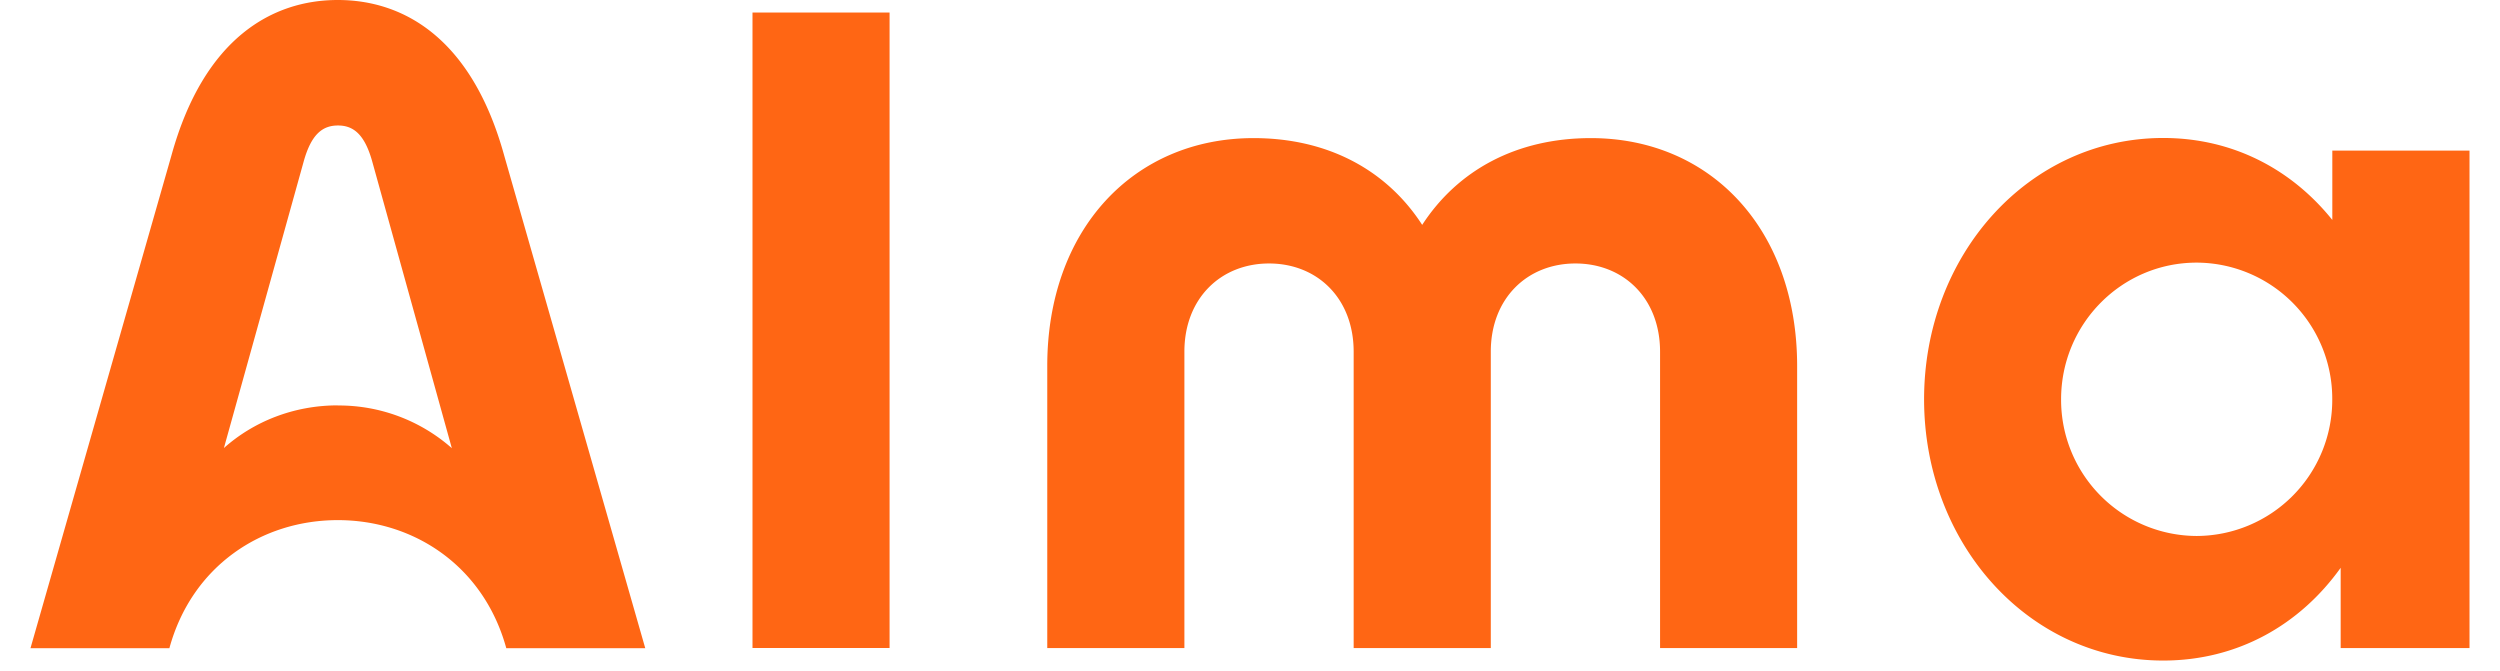 <svg xmlns="http://www.w3.org/2000/svg" width="41" height="11" fill="none" viewBox="0 0 41 11"><path fill="#FF6614" d="M38.25 2.47v1.137c-.664-.827-1.628-1.344-2.773-1.344-2.21 0-3.922 1.918-3.922 4.285s1.712 4.285 3.922 4.285c1.225 0 2.244-.59 2.91-1.521v1.316H40.5V2.47zm-2.225 6.32a2.232 2.232 0 0 1-2.223-2.242c0-1.238.995-2.241 2.223-2.241a2.232 2.232 0 0 1 2.224 2.241 2.232 2.232 0 0 1-2.224 2.242M12.341.205h2.248v10.422h-2.248zm4.834 5.798c0-2.243 1.42-3.738 3.384-3.738 1.22 0 2.185.526 2.765 1.423.583-.897 1.546-1.423 2.766-1.423 1.965 0 3.383 1.495 3.383 3.738v4.625h-2.248v-4.86c0-.876-.598-1.447-1.388-1.447-.79 0-1.388.572-1.388 1.446v4.861H22.2v-4.86c0-.876-.597-1.447-1.388-1.447-.79 0-1.388.572-1.388 1.446v4.861h-2.249zM8.27 2.555C7.737.619 6.612 0 5.54 0 4.47 0 3.343.62 2.81 2.555L.5 10.63h2.278c.37-1.35 1.514-2.1 2.762-2.1s2.392.752 2.763 2.1h2.279zM5.54 6.648c-.725 0-1.383.267-1.868.7L4.98 2.65c.125-.45.31-.592.563-.592.252 0 .437.143.562.592l1.305 4.7a2.8 2.8 0 0 0-1.869-.7"/></svg>